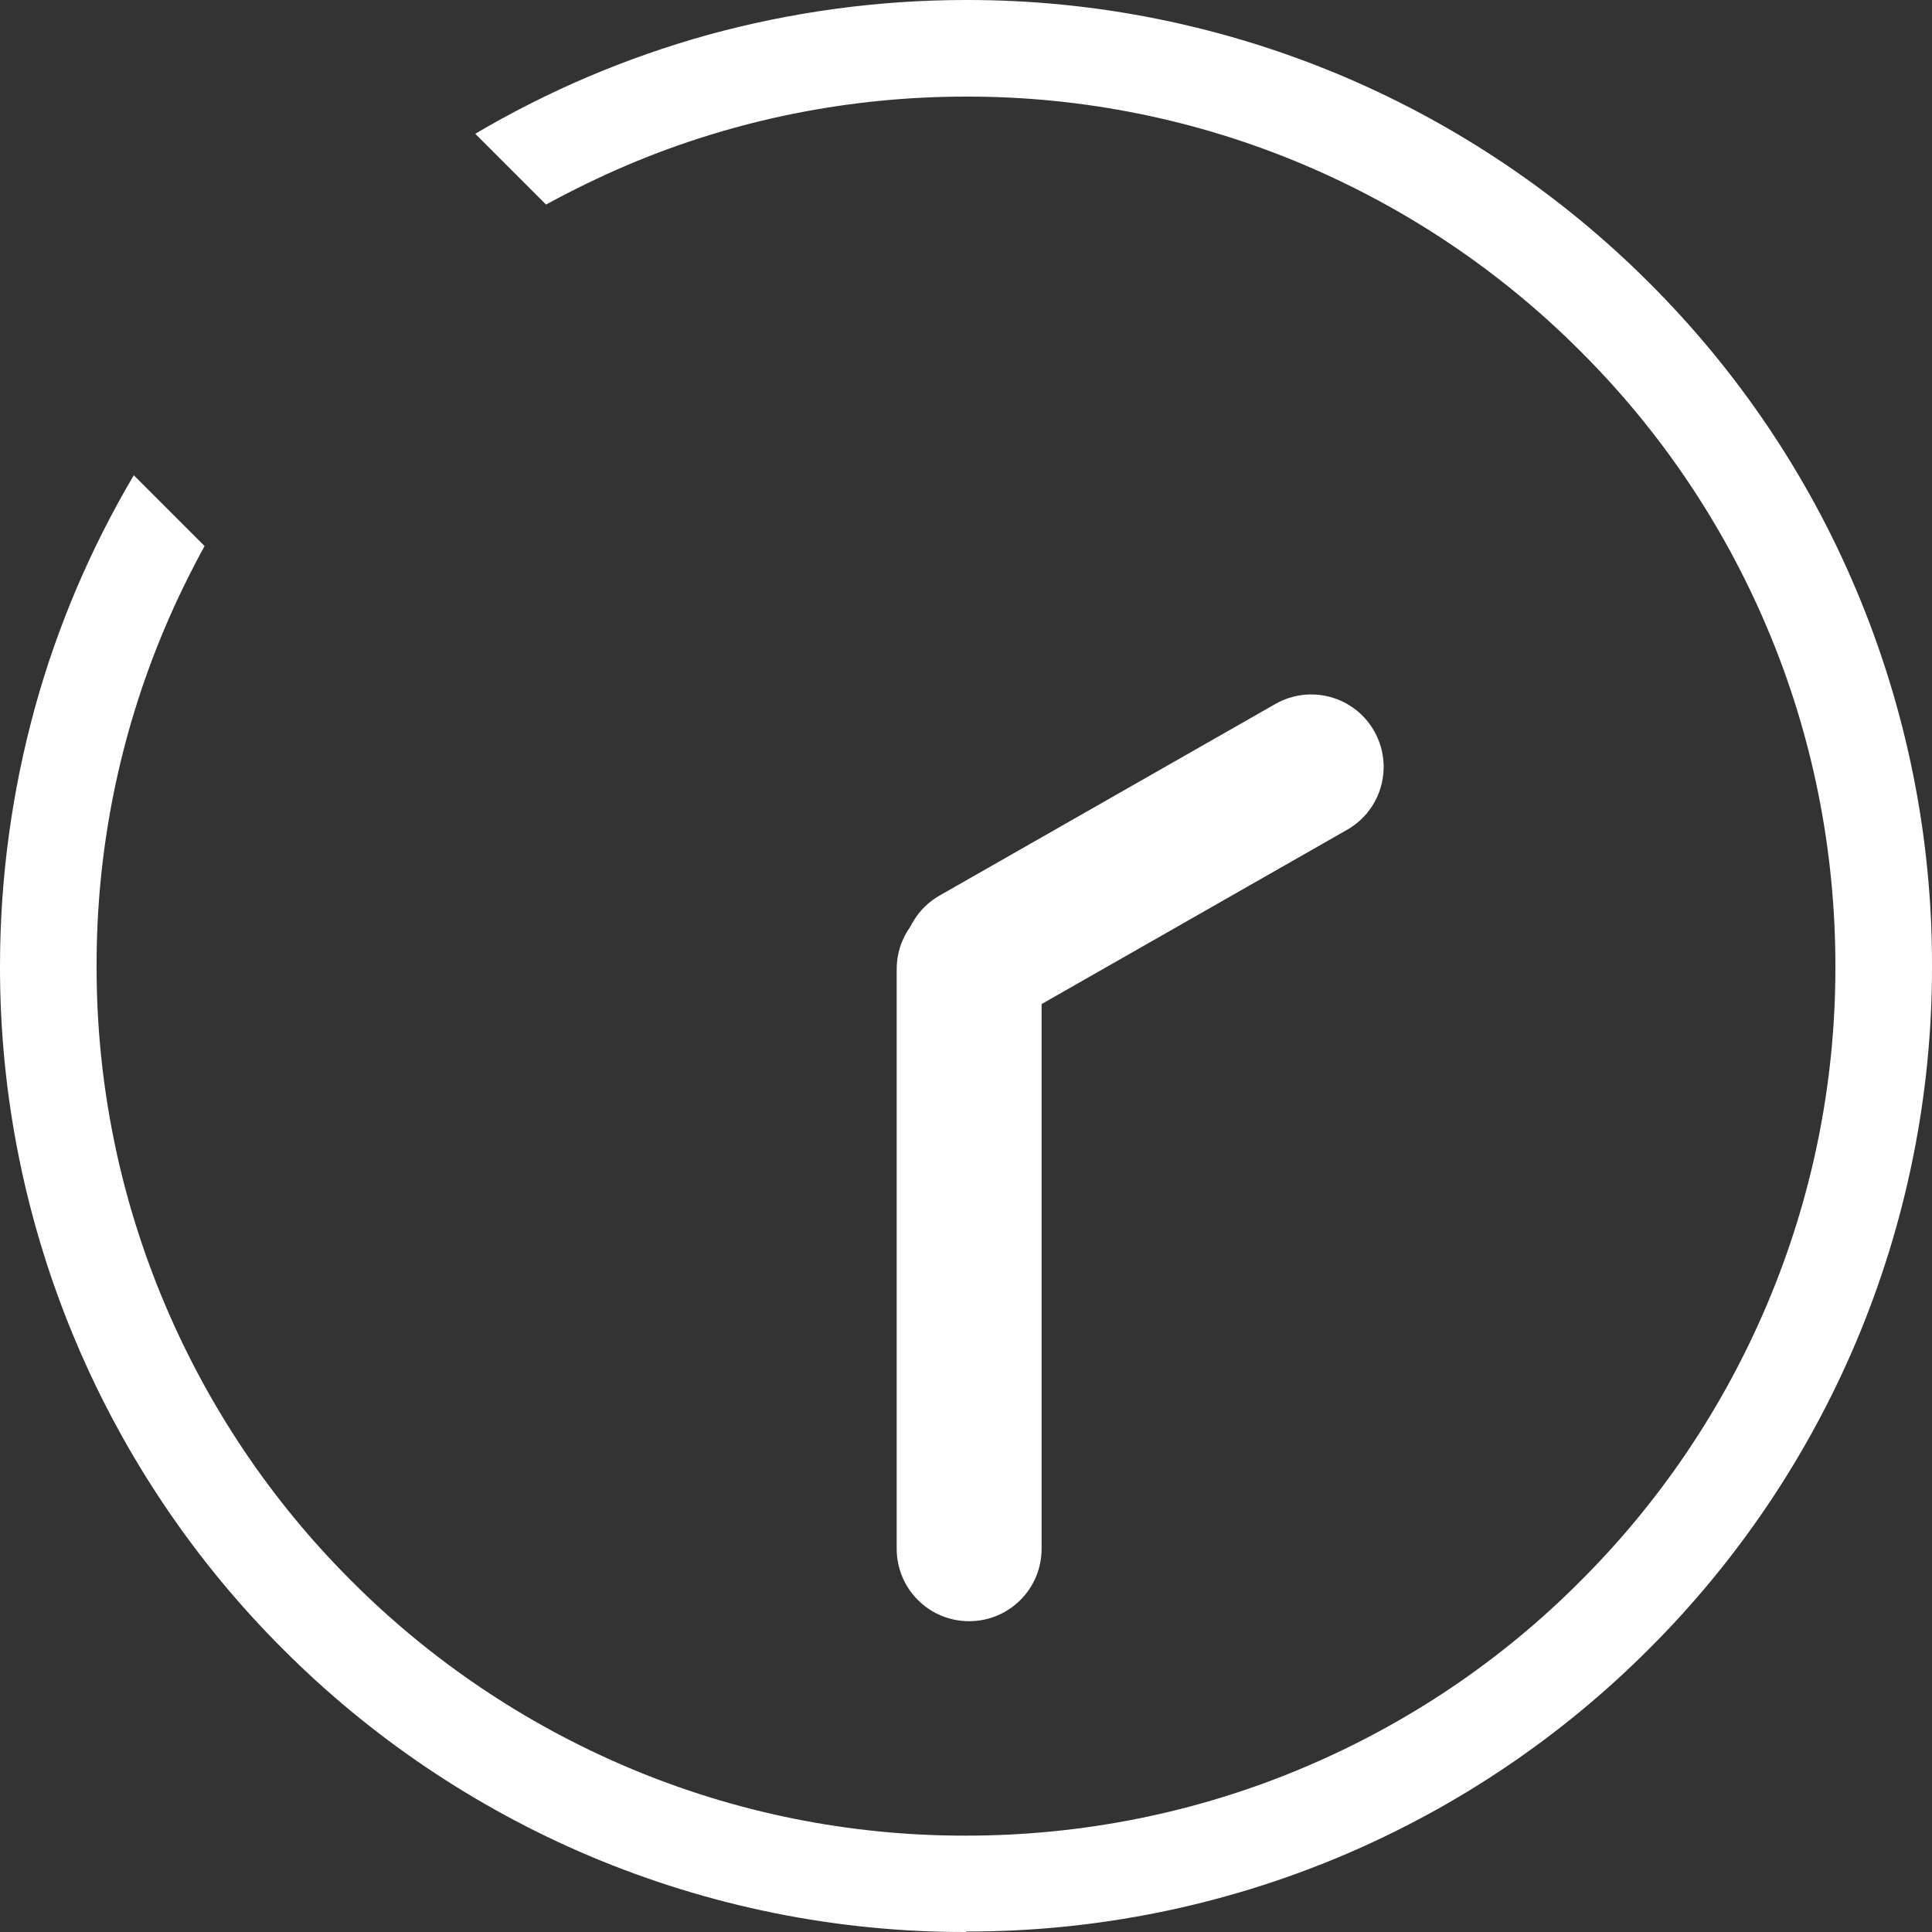<?xml version="1.0" encoding="UTF-8"?>
<svg id="_レイヤー_2" data-name="レイヤー 2" xmlns="http://www.w3.org/2000/svg" viewBox="0 0 80 80">
  <rect x="0" y="0" width="80" height="80" fill="#333333" stroke="none"/>
  <defs>
    <style>
      .cls-1 {
        fill: #fff;
      }
    </style>
  </defs>
  <g id="_レイヤー_1-2" data-name="レイヤー 1">
    <path class="cls-1" d="M40,80c-5.35.01-10.64-1.06-15.57-3.14-4.75-2.01-9.07-4.92-12.71-8.57-3.65-3.64-6.56-7.96-8.57-12.71C1.06,50.64-.01,45.35,0,40c0-3.62.49-7.22,1.45-10.71.93-3.37,2.31-6.6,4.09-9.61l2.93,2.93c-.6,1.1-1.15,2.22-1.64,3.38-1.88,4.43-2.84,9.2-2.83,14.01-.01,4.81.95,9.58,2.83,14.01,1.81,4.28,4.43,8.17,7.72,11.45,3.28,3.29,7.17,5.91,11.44,7.72,4.43,1.88,9.2,2.84,14.01,2.83,4.81,0,9.58-.95,14.01-2.83,4.28-1.81,8.17-4.43,11.44-7.72,3.29-3.28,5.91-7.17,7.72-11.45,1.88-4.43,2.84-9.2,2.83-14.01,0-4.81-.95-9.58-2.83-14.01-1.81-4.28-4.43-8.16-7.72-11.44-3.28-3.29-7.17-5.91-11.44-7.72-4.43-1.88-9.2-2.84-14.01-2.83-4.81,0-9.58.95-14.01,2.83-1.15.49-2.28,1.04-3.38,1.64l-2.93-2.93c3.01-1.78,6.24-3.15,9.61-4.09C32.78.49,36.38,0,40,0c5.35-.01,10.64,1.06,15.57,3.14,4.75,2.01,9.07,4.92,12.72,8.57,3.65,3.64,6.57,7.96,8.57,12.71,2.08,4.93,3.15,10.22,3.14,15.57.01,5.35-1.06,10.64-3.14,15.57-2.01,4.75-4.92,9.07-8.57,12.71-3.64,3.65-7.96,6.56-12.71,8.57-4.92,2.08-10.22,3.15-15.57,3.14Z"/>
    <path class="cls-1" d="M40.13,37.13h0c1.66,0,3,1.34,3,3v24c0,1.66-1.34,3-3,3h0c-1.66,0-3-1.34-3-3v-24c0-1.66,1.34-3,3-3Z"/>
    <path class="cls-1" d="M56.9,30.27h0c.82,1.44.32,3.27-1.12,4.09l-13.9,7.93c-1.44.82-3.27.32-4.09-1.12h0c-.82-1.44-.32-3.27,1.12-4.09l13.9-7.93c1.44-.82,3.27-.32,4.09,1.12Z"/>
  </g>
</svg>